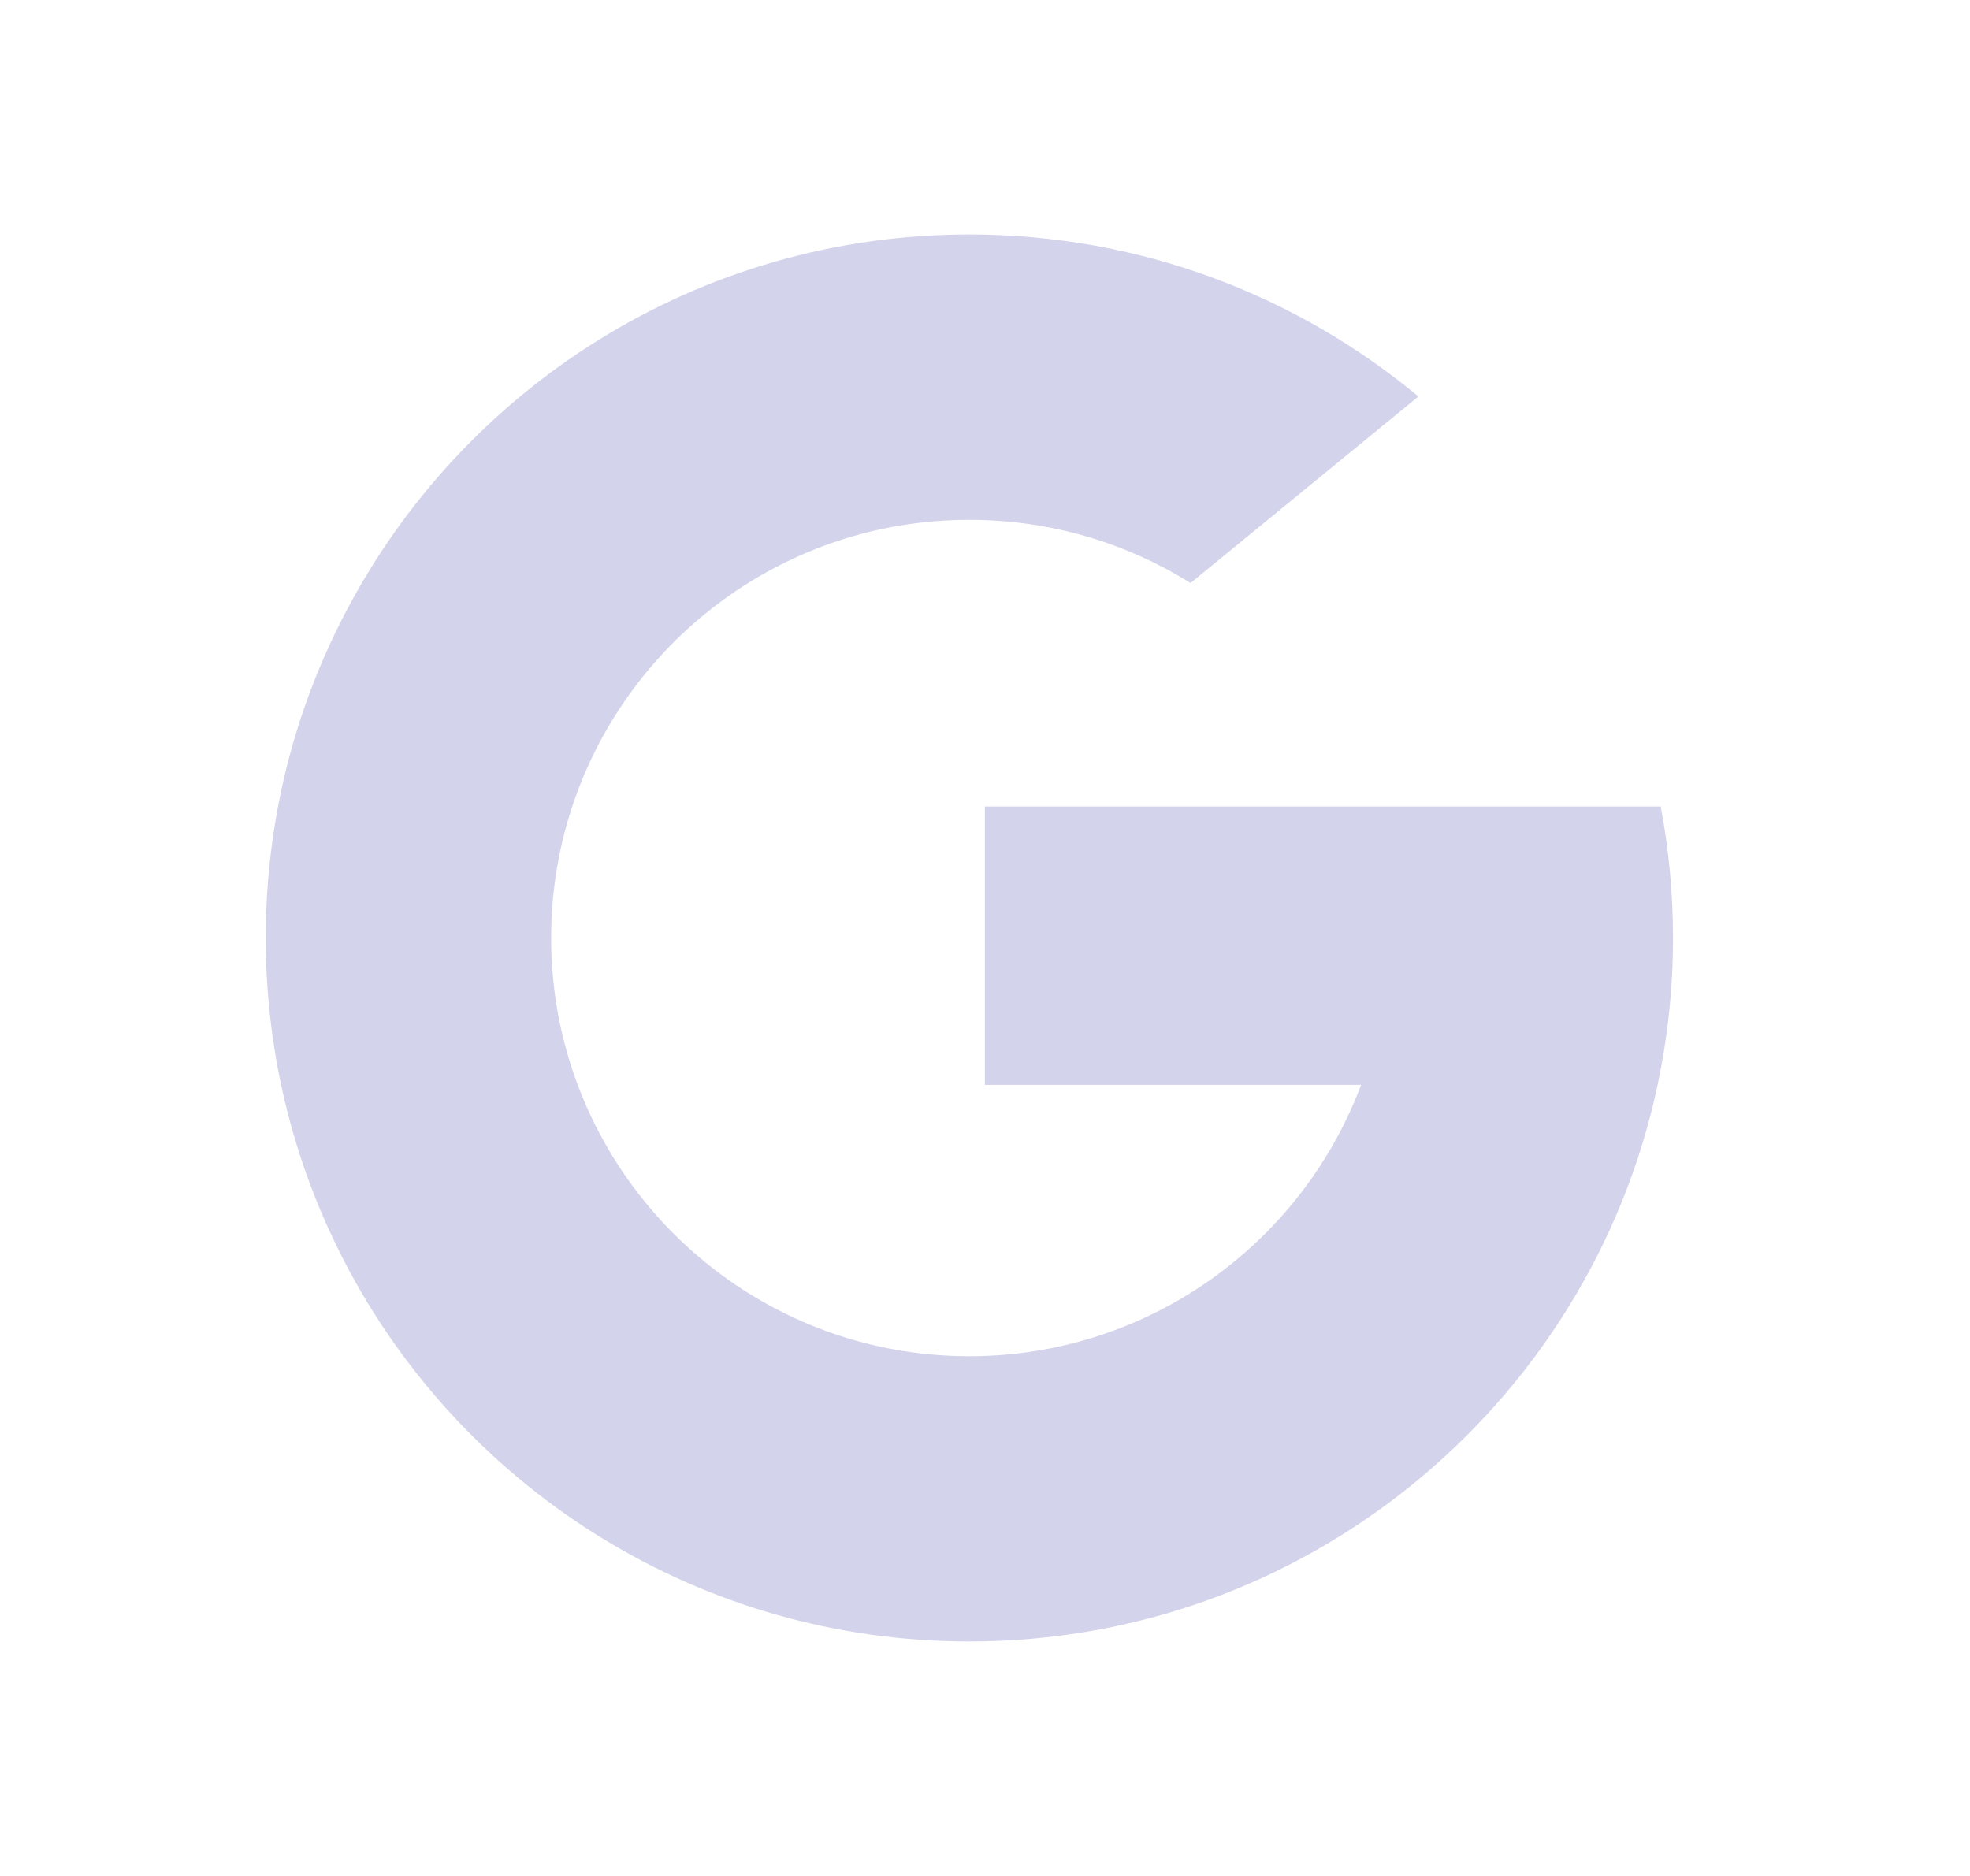 <svg width="21" height="20" viewBox="0 0 21 20" fill="none" xmlns="http://www.w3.org/2000/svg">
<path fill-rule="evenodd" clip-rule="evenodd" d="M12.691 6.216L15.12 4.227C13.821 3.148 12.153 2.5 10.333 2.5C7.434 2.5 4.92 4.144 3.672 6.551H3.672C3.136 7.583 2.833 8.756 2.833 10C2.833 11.286 3.157 12.496 3.727 13.554L3.727 13.555C4.994 15.904 7.477 17.5 10.333 17.5C12.111 17.5 13.743 16.882 15.028 15.849L15.028 15.849L15.027 15.848L15.029 15.848L15.029 15.848C16.351 14.786 17.305 13.285 17.67 11.566C17.777 11.06 17.834 10.537 17.834 10C17.834 9.521 17.789 9.052 17.703 8.599H14.568H10.499V11.566H14.509C14.148 12.529 13.463 13.334 12.586 13.848L12.586 13.849L12.585 13.849C11.925 14.236 11.155 14.459 10.333 14.459C8.422 14.459 6.791 13.255 6.158 11.565L6.158 11.565C5.975 11.078 5.875 10.55 5.875 10C5.875 9.493 5.96 9.005 6.116 8.551L6.116 8.551C6.717 6.8 8.378 5.542 10.333 5.542C11.199 5.542 12.007 5.788 12.691 6.216Z" fill="#D3D3EB"/>
</svg>
